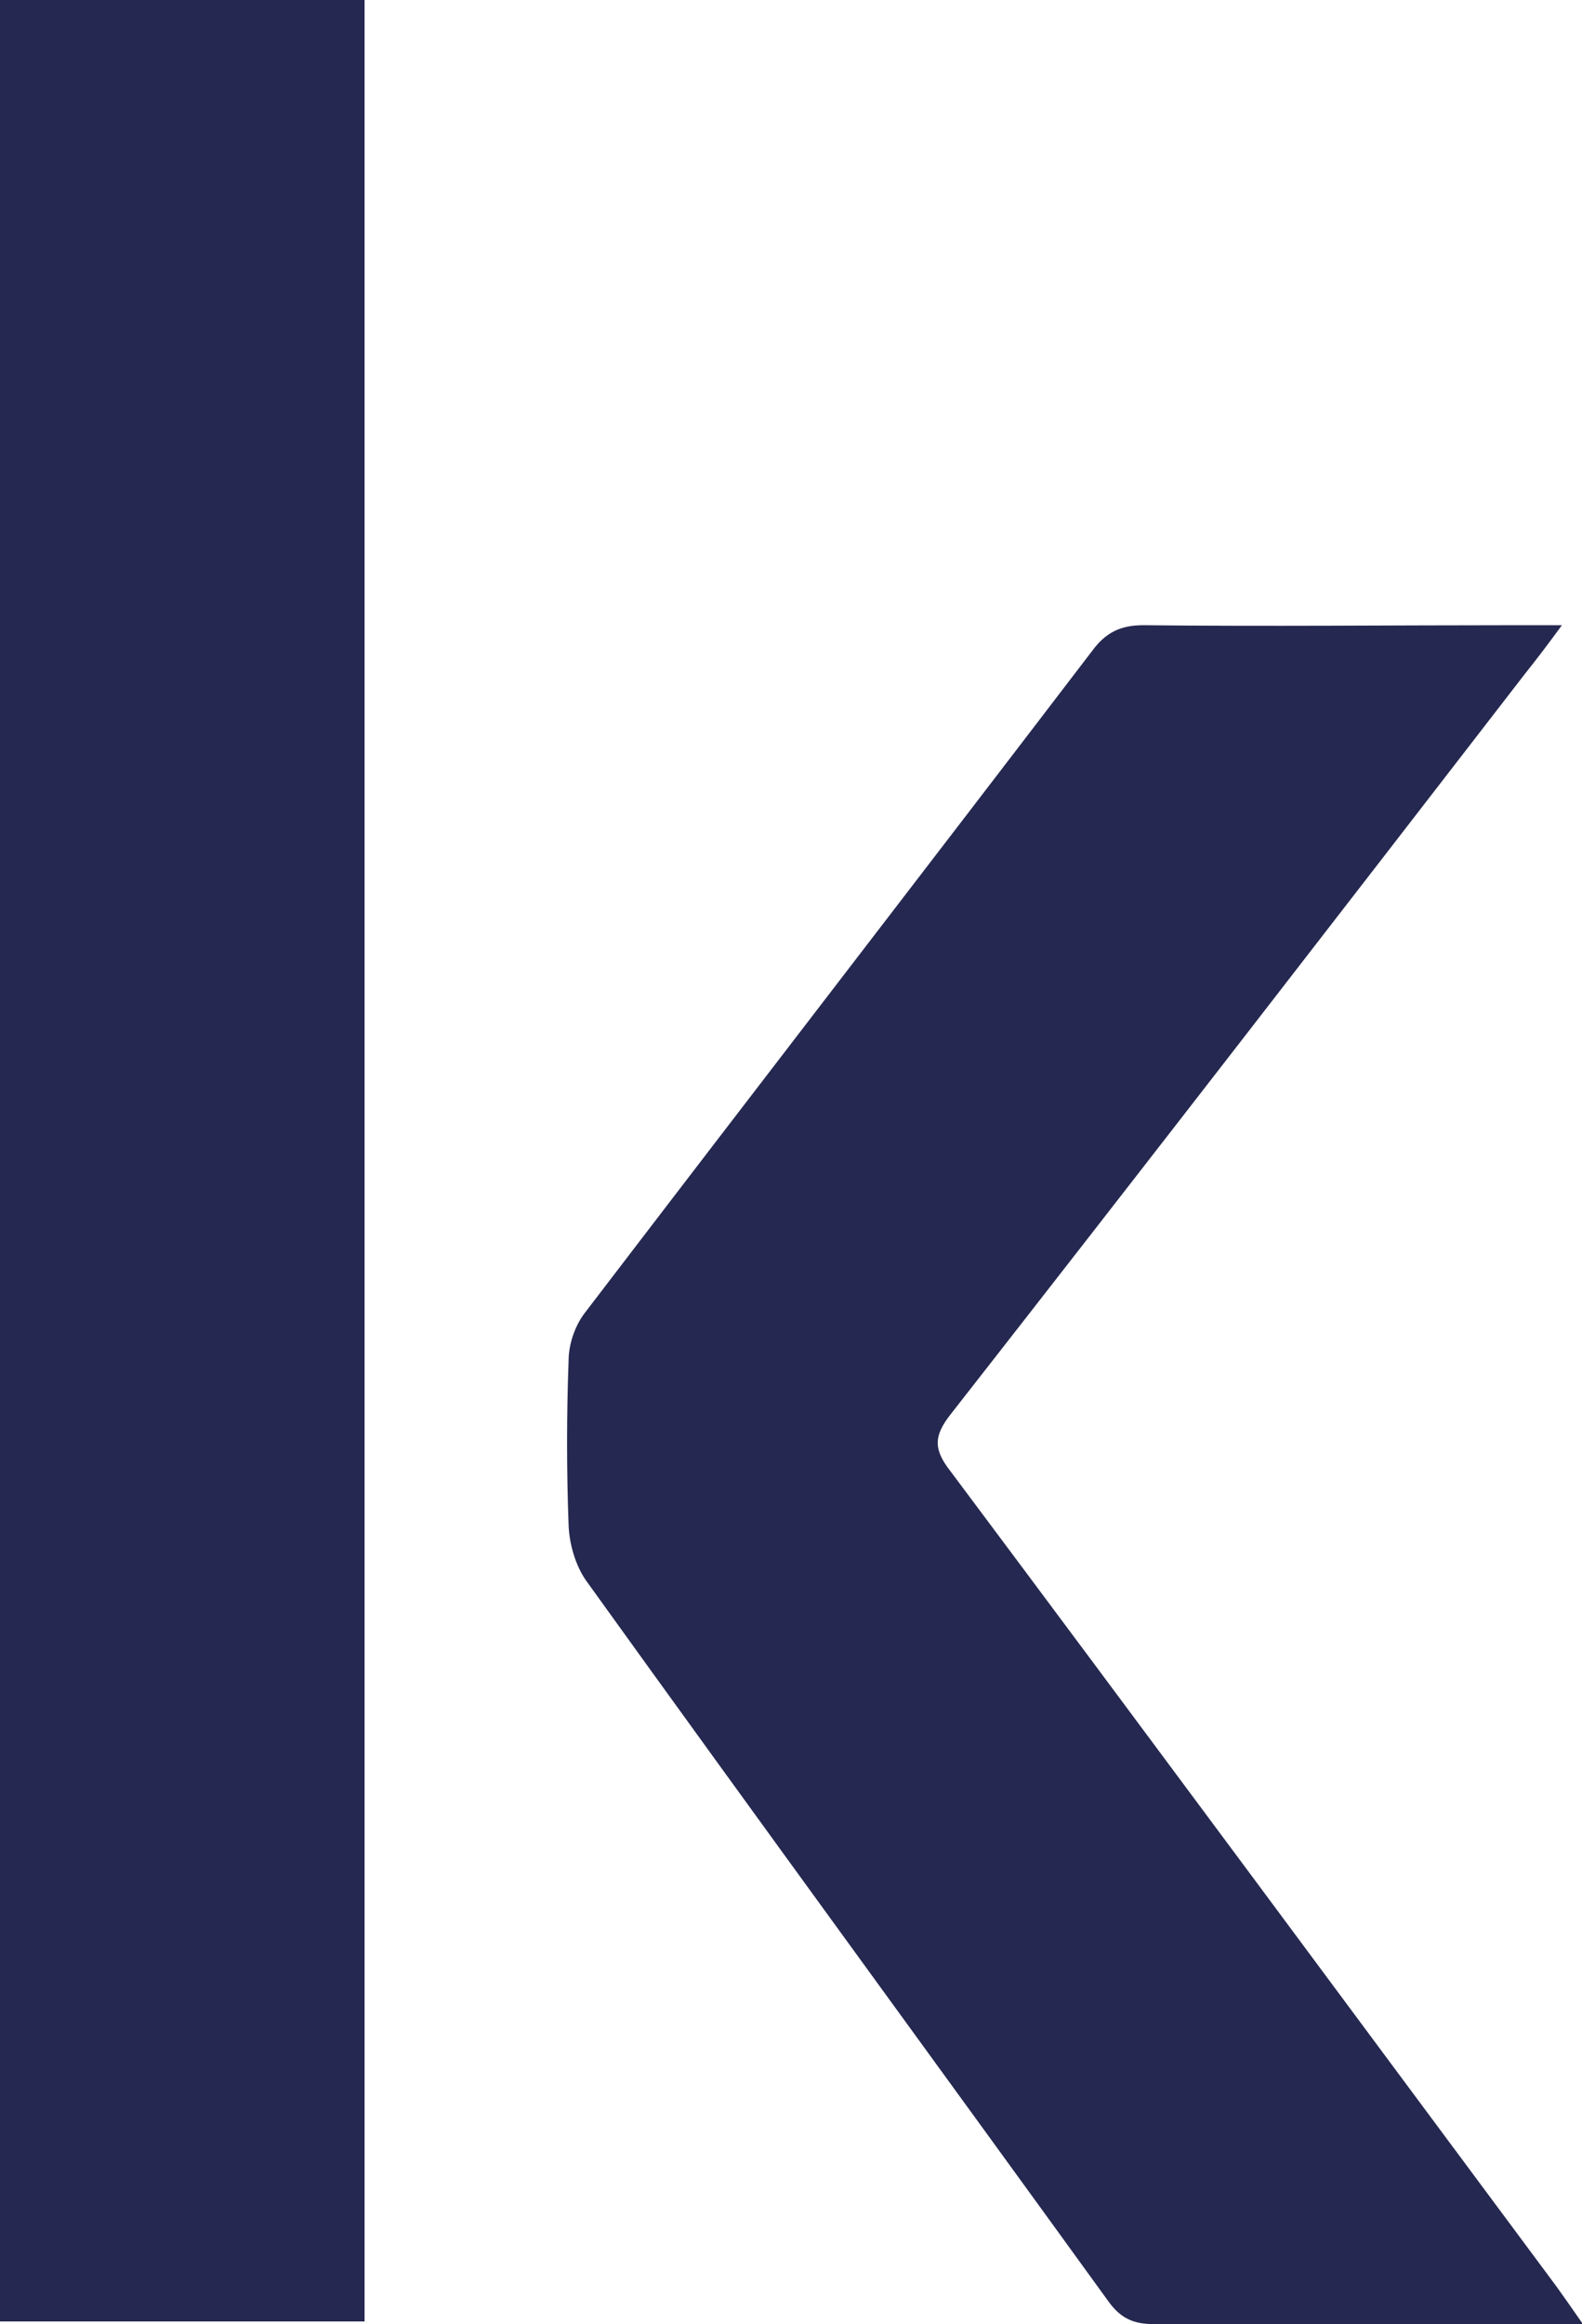 <?xml version="1.0" encoding="UTF-8"?>
<svg id="Layer_2" data-name="Layer 2" xmlns="http://www.w3.org/2000/svg" viewBox="0 0 23.65 34.72">
  <defs>
    <style>
      .cls-1 {
        fill: #252850;
        stroke-width: 0px;
      }
    </style>
  </defs>
  <g id="Layer_1-2" data-name="Layer 1">
    <g>
      <path class="cls-1" d="M0,0h5.45v34.68H0V0Z"/>
      <path class="cls-1" d="M23.65,34.72c-.29,0-.46,0-.63,0-1.92,0-3.84,0-5.77,0-.31,0-.5-.09-.68-.34-2.6-3.59-5.22-7.17-7.81-10.77-.16-.23-.25-.55-.26-.83-.03-.82-.03-1.63,0-2.45,0-.24.09-.51.23-.7,2.53-3.31,5.07-6.6,7.6-9.91.2-.27.42-.38.76-.38,1.86.02,3.72,0,5.57,0,.19,0,.38,0,.69,0-.22.3-.38.51-.54.71-2.86,3.7-5.72,7.4-8.6,11.08-.26.33-.25.53,0,.85,3.03,4.05,6.04,8.12,9.06,12.18.1.14.2.28.38.54Z"/>
    </g>
  </g>
</svg>